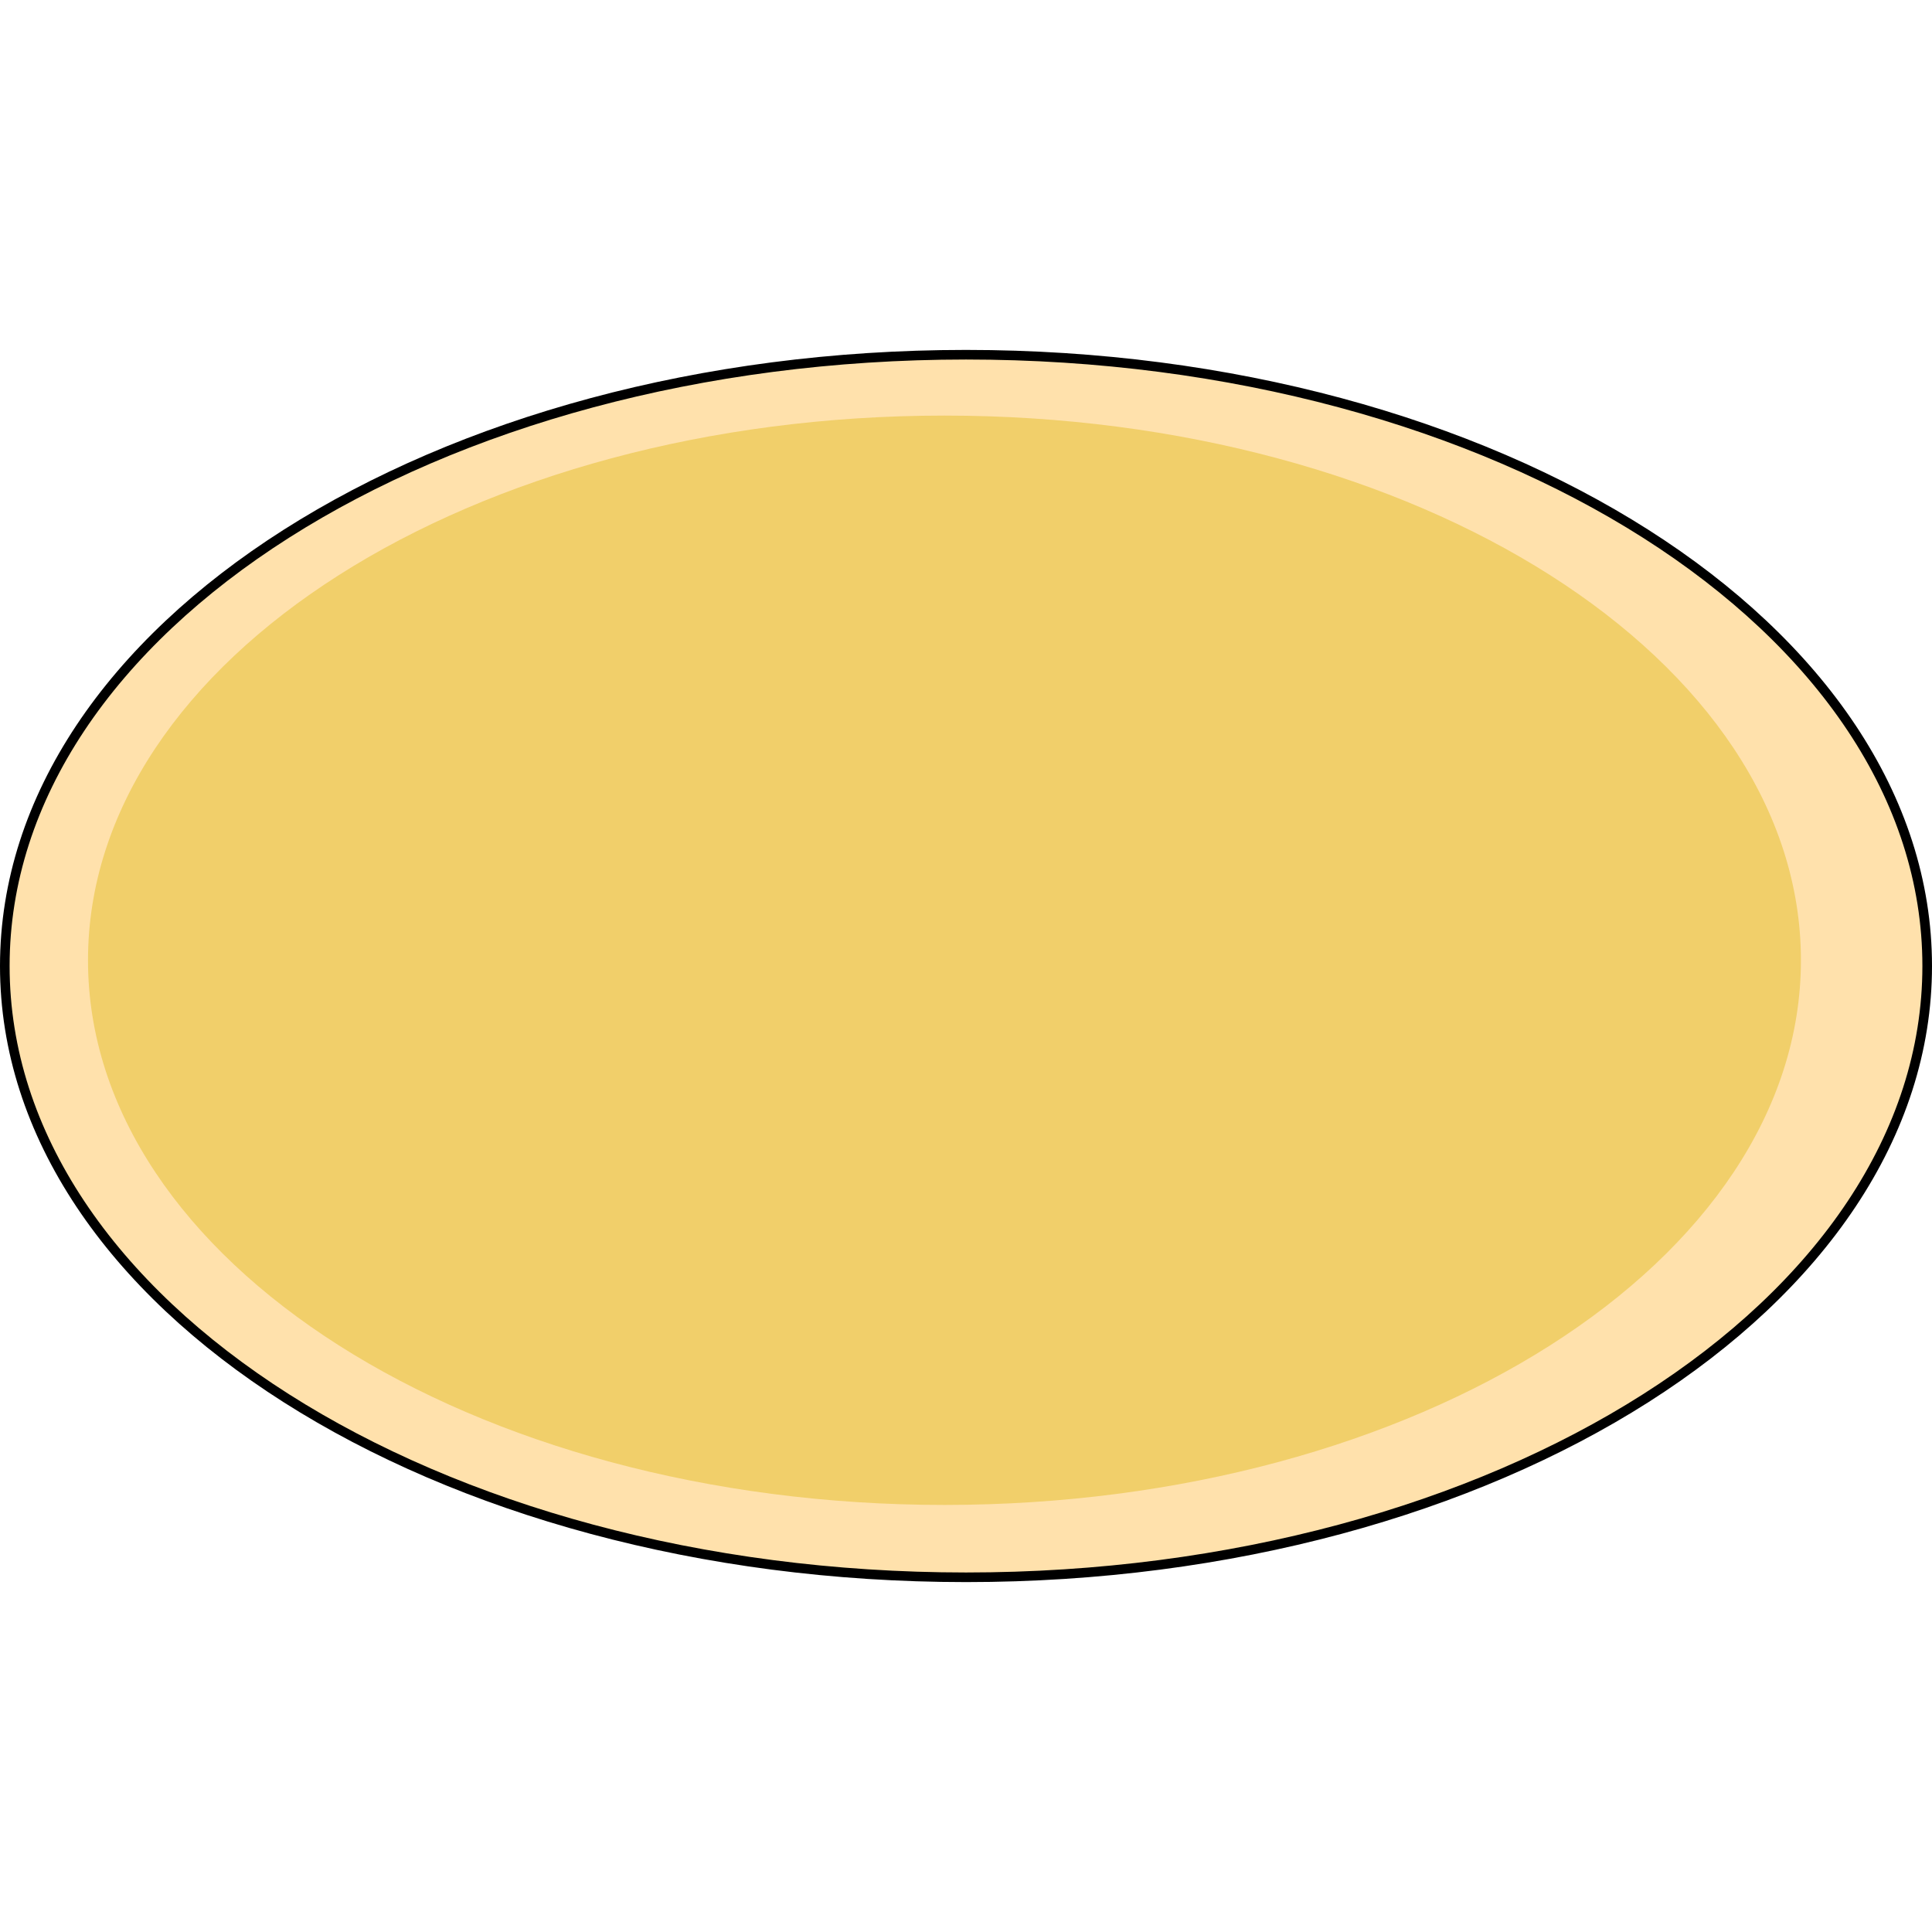<?xml version="1.0" encoding="utf-8"?>
<!-- Created by: Science Figures, www.sciencefigures.org, Generator: Science Figures Editor -->
<!DOCTYPE svg PUBLIC "-//W3C//DTD SVG 1.1//EN" "http://www.w3.org/Graphics/SVG/1.1/DTD/svg11.dtd">
<svg version="1.1" id="Layer_1" xmlns="http://www.w3.org/2000/svg" xmlns:xlink="http://www.w3.org/1999/xlink" 
	 width="800px" height="800px" viewBox="0 0 502.5 320.479" enable-background="new 0 0 502.5 320.479" xml:space="preserve">
<g>
	<path fill="#FFE1AC" d="M501.25,160.24c0,87.809-111.929,158.99-250.002,158.99C113.18,319.229,1.25,248.049,1.25,160.24
		C1.25,72.432,113.18,1.25,251.248,1.25C389.321,1.25,501.25,72.432,501.25,160.24z"/>
	<path fill="#F1CF6A" d="M468.409,158.747c0,78.234-99.733,141.667-222.765,141.667c-123.021,0-222.755-63.433-222.755-141.667
		c0-78.243,99.733-141.667,222.755-141.667C368.676,17.08,468.409,80.504,468.409,158.747z"/>
	<path fill="none" stroke="#000000" stroke-width="2.5" stroke-linecap="round" stroke-linejoin="round" stroke-miterlimit="10" d="
		M501.25,160.24c0,87.809-111.929,158.99-250.002,158.99C113.18,319.229,1.25,248.049,1.25,160.24
		C1.25,72.432,113.18,1.25,251.248,1.25C389.321,1.25,501.25,72.432,501.25,160.24z"/>
</g>
</svg>